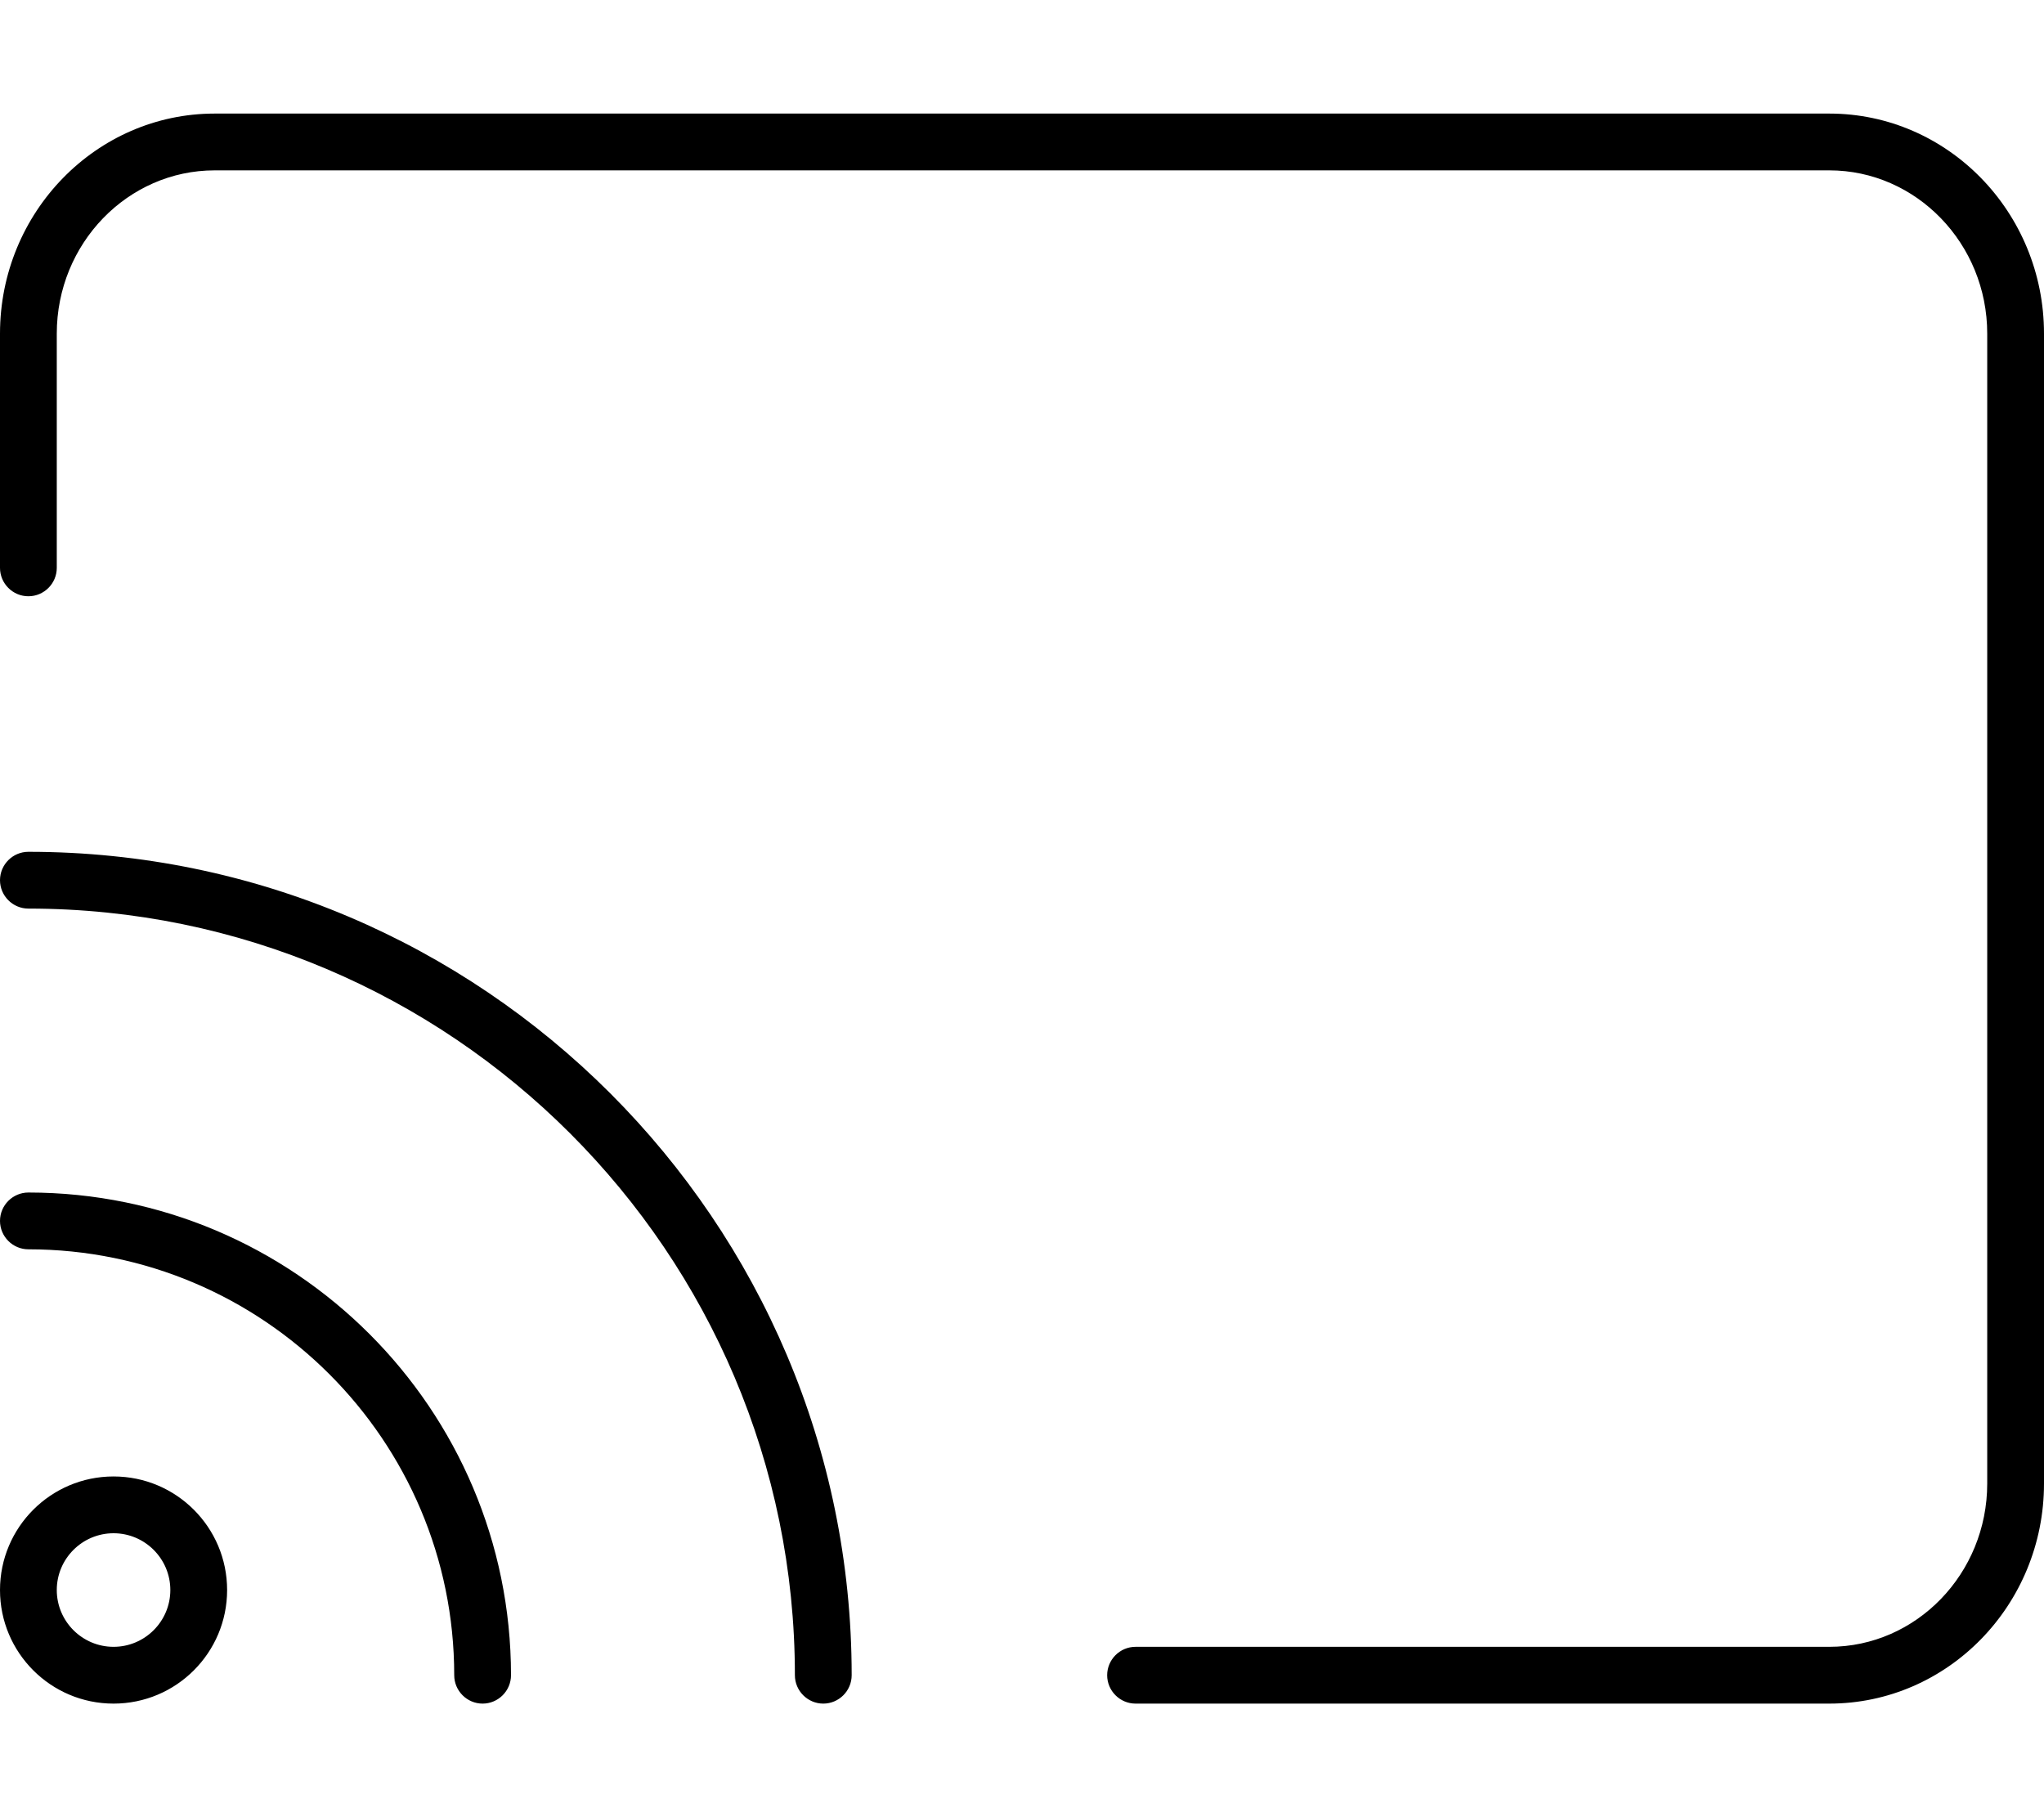 <svg xmlns="http://www.w3.org/2000/svg" viewBox="0 0 576 512"><!--! Font Awesome Pro 6.1.1 by @fontawesome - https://fontawesome.com License - https://fontawesome.com/license (Commercial License) Copyright 2022 Fonticons, Inc. --><path d="M515.5 32H60.5C27.13 32 0 59.81 0 94V160c0 4.406 3.594 8 8 8S16 164.4 16 160V94C16 68.63 35.97 48 60.5 48h455C540 48 560 68.63 560 94v324c0 25.38-19.97 46-44.5 46H320c-4.406 0-8 3.594-8 8S315.6 480 320 480h195.5C548.9 480 576 452.2 576 418V94C576 59.81 548.9 32 515.5 32zM32 416c-17.67 0-32 14.33-32 32s14.33 32 32 32c17.67 0 32-14.33 32-32S49.67 416 32 416zM32 464c-8.822 0-16-7.176-16-16s7.178-16 16-16s16 7.176 16 16S40.82 464 32 464zM8 336C3.594 336 0 339.6 0 344S3.594 352 8 352C74.16 352 128 405.8 128 472C128 476.4 131.6 480 136 480s8-3.594 8-8C144 397 83 336 8 336zM8 240C3.594 240 0 243.6 0 248S3.594 256 8 256C127.1 256 224 352.9 224 472C224 476.4 227.6 480 232 480s8-3.594 8-8C240 344.1 135.9 240 8 240z"/></svg>